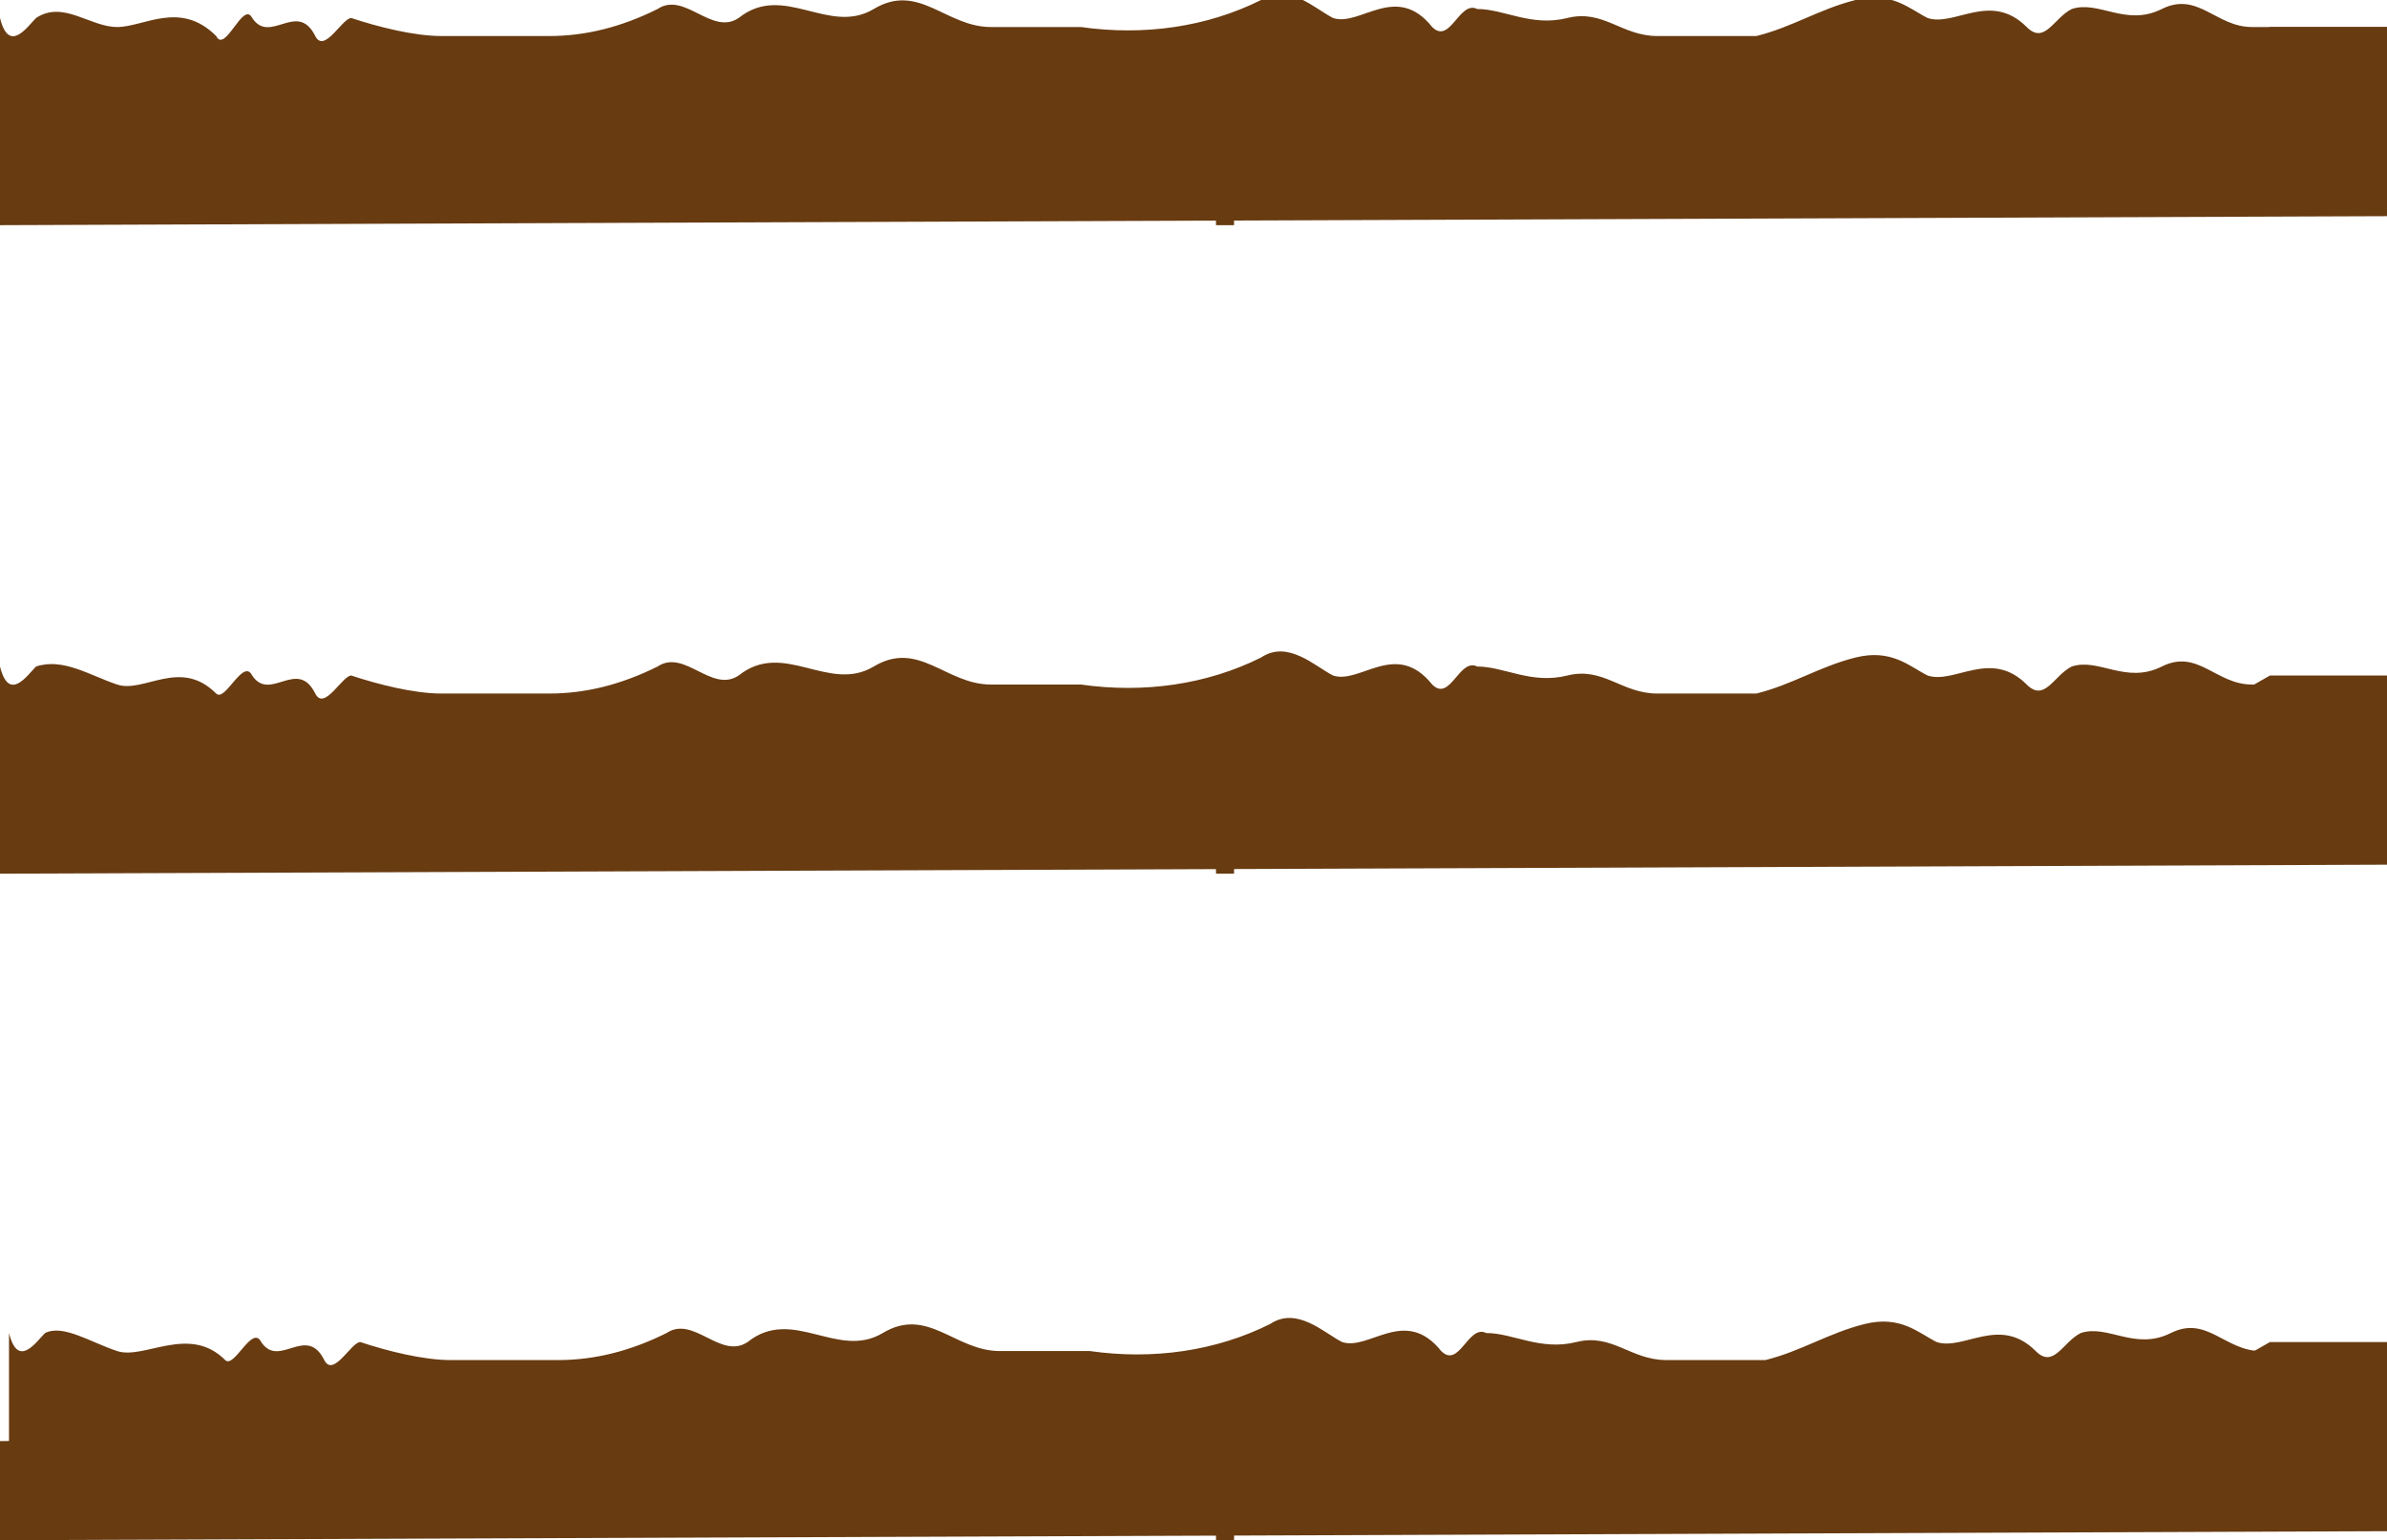 <?xml version="1.0" encoding="utf-8"?>
<!-- Generator: Adobe Illustrator 24.2.3, SVG Export Plug-In . SVG Version: 6.00 Build 0)  -->
<svg version="1.1" id="Layer_1" xmlns="http://www.w3.org/2000/svg" xmlns:xlink="http://www.w3.org/1999/xlink" x="0px" y="0px"
	 viewBox="0 0 26.5 17.1" style="enable-background:new 0 0 26.5 17.1;" xml:space="preserve">
<style type="text/css">
	.st0{fill:#683B11;}
</style>
<g>
	<path class="st0" d="M0,1.4L0,1.4z"/>
	<path class="st0" d="M0,8.8L0,8.8z"/>
	<g>
		<path class="st0" d="M13.7,17.1h-0.2c0-0.5-0.1-0.4-0.1-0.4H8c-0.2,0-0.5-0.2-0.7,0c-0.2,0.2-0.4-0.2-0.6-0.1
			c-2.2,0.2-4.4,0.1-6.5,0.1c0,0-0.1,0.1-0.1-0.6v-0.6c0-0.9,0-0.8,0-0.7c0.1,0.4,0.3,0.1,0.4,0C0.7,14.7,1,14.9,1.3,15
			s0.8-0.3,1.2,0.1c0.1,0.1,0.3-0.4,0.4-0.2c0.2,0.3,0.5-0.2,0.7,0.2c0.1,0.2,0.3-0.2,0.4-0.2c0.3,0.1,0.7,0.2,1,0.2
			c0.4,0,0.8,0,1.2,0c0.4,0,0.8-0.1,1.2-0.3c0.3-0.2,0.6,0.3,0.9,0.1c0.5-0.4,1,0.2,1.5-0.1s0.8,0.2,1.3,0.2c0.3,0,0.7,0,1,0
			c0.7,0.1,1.4,0,2-0.3c0.3-0.2,0.6,0.1,0.8,0.2c0.3,0.1,0.7-0.4,1.1,0.1c0.2,0.2,0.3-0.3,0.5-0.2c0.3,0,0.6,0.2,1,0.1
			s0.6,0.2,1,0.2c0.4,0,0.7,0,1.1,0c0.4-0.1,0.7-0.3,1.1-0.4s0.6,0.1,0.8,0.2c0.3,0.1,0.7-0.3,1.1,0.1c0.2,0.2,0.3-0.1,0.5-0.2
			c0.3-0.1,0.6,0.2,1,0s0.6,0.2,1,0.2c0.6,0,1.1,0,1.7,0c0.1,0.7-6.2,1.6-6.2,1.6c-0.1,0-0.1,0.3-0.2-0.5c0-0.2,0-0.3,0-0.1
			c-0.1,1.2-0.2,0.6-0.2,0.6c-2,0-3.9,0-5.9,0C13.8,16.7,13.7,16.5,13.7,17.1z"/>
		<path class="st0" d="M0,16.2L0,16.2z"/>
		<path class="st0" d="M24.5,15.3c0,0,0.7-0.4,0.7-0.4h1.3v2.1L0,17.1v-1.1l23.9-0.4L24.5,15.3z"/>
	</g>
	<g>
		<path class="st0" d="M13.7,9.7h-0.2c0-0.5-0.1-0.4-0.1-0.4H8c-0.2,0-0.5-0.2-0.7,0C7.1,9.6,6.9,9.2,6.7,9.2
			C4.5,9.4,2.3,9.3,0.1,9.3c0,0-0.1,0.1-0.1-0.6V8.1c0-0.9,0-0.8,0-0.7c0.1,0.4,0.3,0.1,0.4,0C0.7,7.3,1,7.5,1.3,7.6S2,7.3,2.4,7.7
			c0.1,0.1,0.3-0.4,0.4-0.2C3,7.8,3.3,7.3,3.5,7.7c0.1,0.2,0.3-0.2,0.4-0.2c0.3,0.1,0.7,0.2,1,0.2c0.4,0,0.8,0,1.2,0
			c0.4,0,0.8-0.1,1.2-0.3c0.3-0.2,0.6,0.3,0.9,0.1c0.5-0.4,1,0.2,1.5-0.1s0.8,0.2,1.3,0.2c0.3,0,0.7,0,1,0c0.7,0.1,1.4,0,2-0.3
			c0.3-0.2,0.6,0.1,0.8,0.2c0.3,0.1,0.7-0.4,1.1,0.1c0.2,0.2,0.3-0.3,0.5-0.2c0.3,0,0.6,0.2,1,0.1s0.6,0.2,1,0.2c0.4,0,0.7,0,1.1,0
			c0.4-0.1,0.7-0.3,1.1-0.4s0.6,0.1,0.8,0.2c0.3,0.1,0.7-0.3,1.1,0.1c0.2,0.2,0.3-0.1,0.5-0.2c0.3-0.1,0.6,0.2,1,0s0.6,0.2,1,0.2
			c0.6,0,1.1,0,1.7,0c0.1,0.7-6.2,1.6-6.2,1.6c-0.1,0-0.1,0.3-0.2-0.5c0-0.2,0-0.4,0-0.1c-0.1,1.2-0.2,0.6-0.2,0.6c-2,0-3.9,0-5.9,0
			C13.8,9.3,13.7,9.1,13.7,9.7z"/>
		<path class="st0" d="M0,8.8L0,8.8z"/>
		<path class="st0" d="M24.5,7.9c0,0,0.7-0.4,0.7-0.4h1.3v2.1L0,9.7V8.7l23.9-0.4L24.5,7.9z"/>
	</g>
	<g>
		<path class="st0" d="M13.7,2.5h-0.2c0-0.5-0.1-0.4-0.1-0.4H8c-0.2,0-0.5-0.2-0.7,0C7.1,2.3,6.9,2,6.7,2C4.5,2.1,2.3,2.1,0.1,2.1
			c0,0-0.1,0.1-0.1-0.6V0.9c0-0.9,0-0.8,0-0.7c0.1,0.4,0.3,0.1,0.4,0C0.7,0,1,0.3,1.3,0.3S2,0,2.4,0.4C2.5,0.6,2.7,0,2.8,0.2
			C3,0.5,3.3,0,3.5,0.4c0.1,0.2,0.3-0.2,0.4-0.2c0.3,0.1,0.7,0.2,1,0.2c0.4,0,0.8,0,1.2,0c0.4,0,0.8-0.1,1.2-0.3
			c0.3-0.2,0.6,0.3,0.9,0.1c0.5-0.4,1,0.2,1.5-0.1s0.8,0.2,1.3,0.2c0.3,0,0.7,0,1,0c0.7,0.1,1.4,0,2-0.3c0.3-0.2,0.6,0.1,0.8,0.2
			c0.3,0.1,0.7-0.4,1.1,0.1c0.2,0.2,0.3-0.3,0.5-0.2c0.3,0,0.6,0.2,1,0.1s0.6,0.2,1,0.2c0.4,0,0.7,0,1.1,0c0.4-0.1,0.7-0.3,1.1-0.4
			s0.6,0.1,0.8,0.2c0.3,0.1,0.7-0.3,1.1,0.1c0.2,0.2,0.3-0.1,0.5-0.2c0.3-0.1,0.6,0.2,1,0s0.6,0.2,1,0.2c0.6,0,1.1,0,1.7,0
			c0.1,0.7-6.2,1.6-6.2,1.6c-0.1,0-0.1,0.3-0.2-0.5c0-0.2,0-0.4,0-0.1c-0.1,1.2-0.2,0.6-0.2,0.6c-2,0-3.9,0-5.9,0
			C13.8,2.1,13.7,1.9,13.7,2.5z"/>
		<path class="st0" d="M0,1.5L0,1.5z"/>
		<path class="st0" d="M24.5,0.7c0,0,0.7-0.4,0.7-0.4h1.3v2.1L0,2.5V1.4L23.9,1L24.5,0.7z"/>
	</g>
</g>
</svg>
